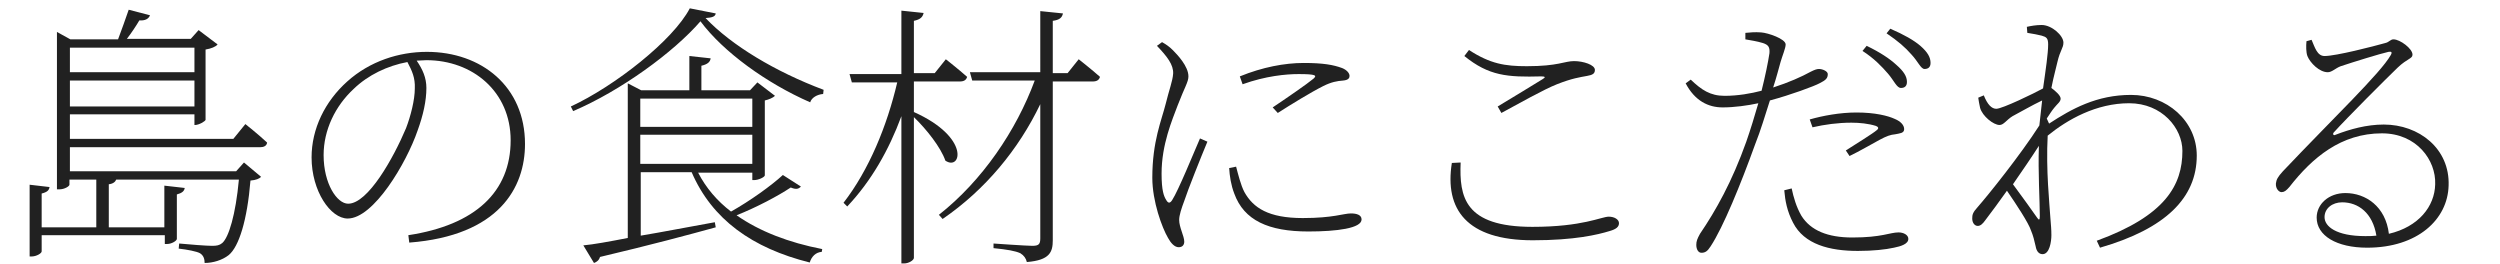 <?xml version="1.0" encoding="utf-8"?>
<!-- Generator: Adobe Illustrator 25.0.0, SVG Export Plug-In . SVG Version: 6.00 Build 0)  -->
<svg version="1.1" id="レイヤー_1" xmlns="http://www.w3.org/2000/svg" xmlns:xlink="http://www.w3.org/1999/xlink" x="0px"
	 y="0px" width="540px" height="57px" viewBox="0 0 540 57" style="enable-background:new 0 0 540 57;" xml:space="preserve">
<style type="text/css">
	.st0{fill:#212121;}
</style>
<g>
	<path class="st0" d="M15.1,31.8v5.2H51l1.7-1.9l3.7,3.1c-0.4,0.4-1.1,0.7-2.3,0.8c-0.7,8.6-2.5,14.3-4.7,16.1
		c-1.4,1.1-3.4,1.7-5.2,1.7c0-0.8-0.2-1.6-1-2.1c-0.7-0.4-2.8-0.8-4.6-1l0.1-1.1c2.1,0.2,5.9,0.5,7.1,0.5c1,0,1.6-0.1,2.2-0.6
		c1.4-1.2,2.9-6.1,3.6-13.7H25.1c-0.2,0.5-0.7,0.9-1.6,1v9.3h12v-9l4.4,0.5c-0.1,0.7-0.6,1.1-1.7,1.4v9.6c0,0.4-1.1,1.1-2.1,1.1
		h-0.5v-1.9H9v3.5c0,0.4-1.1,1.1-2.2,1.1H6.4V39.9l4.3,0.5c-0.1,0.7-0.5,1.1-1.7,1.4v7.3h11.8V38.8h-5.8v1.1c0,0.3-1,1-2.2,1h-0.5
		v-34l2.9,1.6h10.3c0.7-1.9,1.7-4.6,2.3-6.4l4.6,1.2c-0.3,0.8-1.1,1.2-2.3,1.1c-0.7,1.2-1.7,2.7-2.7,4h13.8l1.7-1.9l4.1,3.1
		c-0.4,0.5-1.4,0.9-2.6,1.1v15.2c-0.1,0.3-1.4,1.1-2.3,1.1H42v-2.3H15.1v5.3h35.3l2.6-3.2c0,0,2.9,2.3,4.7,4c-0.1,0.7-0.7,1-1.5,1
		H15.1z M15.1,10.3v5.3H42v-5.3H15.1z M42,23v-5.6H15.1V23H42z"/>
	<path class="st0" d="M88.2,50.8c14.5-2.2,22.1-9.4,22.1-20.5c0-10.5-8.2-17.3-18.2-17.3c-0.7,0-1.4,0.1-2.1,0.1
		c1.3,1.9,2.1,3.7,2.1,5.9c0,2.8-0.7,5.9-1.9,9.2c-2.4,7-9.5,19-15.1,19c-3.7,0-7.8-5.9-7.8-13.2c0-6.2,2.9-12.1,7.7-16.4
		c4.9-4.4,11.2-6.4,17.2-6.4c11.8,0,21.2,7.5,21.2,19.9c0,9.4-5.6,19.8-25,21.3L88.2,50.8z M88,13.4c-4.3,0.8-8.5,2.8-11.6,5.8
		c-4,3.7-6.5,8.9-6.5,14.3c0,6.2,2.9,10.5,5.3,10.5c4.3,0,9.8-9.9,12.5-16.3c1-2.6,1.9-6.1,1.9-8.6C89.7,16.8,89,15.3,88,13.4z"/>
	<path class="st0" d="M154.6,2.9c-0.1,0.7-0.8,0.9-2.2,1c5.6,5.9,15.1,11.6,25.5,15.5l-0.1,0.9c-1.3,0.1-2.5,0.8-2.8,1.8
		c-9.4-4.1-18.8-10.9-23.7-17.5c-5.8,6.7-17.2,15-27.5,19.4l-0.5-1c9.5-4.4,22.1-14.3,25.7-21.2L154.6,2.9z M173,40.3
		c-0.5,0.5-1,0.7-2.2,0.2c-2.7,1.8-7.4,4.3-11.7,6c5,3.5,11.3,5.9,18.5,7.3l-0.1,0.6c-1.3,0.1-2.2,1-2.6,2.3
		c-12.4-3.1-21.1-9.3-25.5-19.5h-11v13.7c4.8-0.8,10.4-1.9,16-2.9l0.2,1.1c-5.8,1.6-14,3.8-25,6.4c-0.2,0.7-0.7,1.1-1.3,1.3L126,53
		c2.2-0.2,5.5-0.8,9.6-1.6V18l2.9,1.5h10.4v-7.4l4.6,0.5c-0.1,0.8-0.7,1.3-2,1.6v5.3H162l1.6-1.7l3.8,2.9c-0.4,0.4-1.3,0.8-2.2,1
		v16.2c-0.1,0.4-1.4,1-2.3,1h-0.4v-1.6h-11.7c1.7,3.3,4.1,6.1,7.1,8.4c4.1-2.3,8.7-5.6,11.2-7.9L173,40.3z M138.3,21.3v6.1h24.2
		v-6.1H138.3z M138.3,35.4h24.2v-6.3h-24.2V35.4z"/>
	<path class="st0" d="M197.4,24.2c12.3,5.5,10.2,12.8,6.8,10.5c-1-2.9-4.1-6.8-6.8-9.4v30.4c0,0.5-1.1,1.2-2.1,1.2h-0.6V25.1
		c-2.7,7.3-6.5,14-11.7,19.5l-0.8-0.8c5.5-7.1,9.4-16.6,11.6-26h-9.8l-0.5-1.8h11.2V2.3l4.8,0.5c-0.2,0.9-0.7,1.4-2.1,1.7v11.3h4.5
		l2.4-3c0,0,2.8,2.2,4.6,3.8c-0.2,0.7-0.7,1-1.6,1h-9.9V24.2z M233,12.8c0,0,2.8,2.2,4.6,3.8c-0.2,0.7-0.7,1-1.6,1h-8.6v34.3
		c0,2.5-0.6,4.3-5.6,4.7c-0.2-0.8-0.6-1.4-1.4-1.9c-1.1-0.5-2.8-0.8-5.8-1.1v-1c0,0,7.1,0.5,8.4,0.5c1.4,0,1.7-0.4,1.7-1.6v-29
		c-4.7,9.8-11.9,18.5-21.1,24.8l-0.8-0.9c9.4-7.4,16.7-18.2,20.7-29h-13.5l-0.5-1.8h15.2V2.4l4.9,0.5c-0.2,0.9-0.7,1.4-2.2,1.6v11.3
		h3.2L233,12.8z"/>
	<path class="st0" d="M260.8,30.6c-1.3,3.1-4.3,10.6-5,12.8c-0.6,1.6-1.1,3.1-1.1,4.1c0,1.6,1.1,3.5,1.1,4.7c0,0.7-0.4,1.2-1.2,1.2
		c-0.9,0-1.7-0.9-2.3-2c-1.3-2.2-3.4-7.9-3.4-13c0-7.9,2-12.4,2.9-16c0.7-2.9,1.5-4.9,1.6-6.5c0.1-1.9-1.3-3.7-3.5-6l1.1-0.8
		c0.9,0.5,1.6,1,2.3,1.7c1,1,3.4,3.5,3.4,5.7c0,1.2-0.8,2.3-2.3,6.2c-1.2,3.2-3.5,8.5-3.5,14.8c0,3.7,0.5,4.9,1,5.7
		c0.4,0.7,0.8,0.8,1.3,0c1.3-2,4.7-10.3,6-13.3L260.8,30.6z M267,36c0.4,1.5,1,4,1.8,5.5c1.9,3.4,5.2,5.6,12.6,5.6
		c6.6,0,8.8-1,10.4-1c1.2,0,2.3,0.3,2.3,1.3c0,1.9-5.3,2.6-11.5,2.6c-8.6,0-13.9-2.4-16-8.2c-0.7-1.8-1-3.8-1.1-5.5L267,36z
		 M267.8,16.5c4.9-2,9.7-2.9,13.8-2.9c4.2,0,6.4,0.4,8.3,1.1c1,0.4,1.6,1.1,1.6,1.7c0,0.4-0.2,0.9-1.4,1c-1.3,0.1-2.5,0.3-4.3,1.2
		c-2.6,1.3-7,4-9.8,5.8l-1.1-1.2c2.7-1.8,7.5-5.1,8.8-6.2c0.8-0.7,0.6-1-3.2-1c-2.7,0-7.1,0.4-12.1,2.2L267.8,16.5z"/>
	<path class="st0" d="M315.5,35.1C315.2,42.5,316.3,49,331,49c10.9,0,14.9-2.2,16.5-2.2c1.2,0,2.2,0.6,2.2,1.4c0,0.8-0.6,1.3-2,1.7
		c-2.6,0.8-7.6,2-16.6,2c-14.3,0-19.1-6.7-17.5-16.7L315.5,35.1z M323.5,23c3.3-2,7.3-4.4,9.7-5.9c0.7-0.4,0.6-0.6-0.3-0.6
		c-7.3,0.2-11.3-0.1-16.6-4.4l1-1.3c4.6,3,7.8,3.5,12.5,3.5c6.8,0,8.1-1.1,10.2-1.1c2,0,4.5,0.8,4.5,1.9c0,0.8-0.5,1.1-1.7,1.3
		c-1.6,0.3-3.2,0.5-6.5,1.8c-2.8,1.1-8.3,4.2-12,6.2L323.5,23z"/>
	<path class="st0" d="M377,7.1c1.1-0.1,2-0.2,3.4-0.1c1.5,0.1,5.3,1.4,5.3,2.6c0,0.8-0.7,2.4-1.1,3.8s-0.9,3.4-1.6,5.5
		c3.4-1.1,6.1-2.3,8.1-3.4c0.8-0.4,1.3-0.6,1.8-0.6c0.8,0,1.9,0.5,1.9,1.1c0,0.9-0.4,1.3-1.8,2c-1.1,0.6-6.2,2.5-10.7,3.7
		c-1,3.1-2,6.5-3.2,9.5c-3.1,8.6-6.9,17.9-9.6,22c-0.7,1.1-1.2,1.4-2,1.4c-0.7,0-1.1-0.8-1.1-1.7c0-0.8,0.2-1.3,0.8-2.4
		c3.4-5,6.9-11.2,10-19.9c0.9-2.6,1.8-5.5,2.6-8.3c-2.3,0.5-5.2,0.9-7.7,0.9c-3.1,0-6-1.4-8-5.2l1.1-0.8c2.3,2.2,4.2,3.5,7.3,3.5
		c2.9,0,5.7-0.5,8-1.1c0.8-3.2,1.4-6.1,1.7-8.1c0.1-1.3-0.2-1.8-1.4-2.2c-1.3-0.4-2.7-0.6-3.8-0.8L377,7.1z M387,40.7
		c0.4,1.9,1,4,2.1,5.9c2,3.2,5.7,4.7,11,4.7c6.4,0,8.1-1.1,10-1.1c1,0,2.1,0.5,2.1,1.4c0,1.1-1.6,1.6-3.1,1.9
		c-1.8,0.4-4.5,0.7-7.8,0.7c-6.1,0-11.6-1.4-14-6.1c-1.3-2.5-1.7-4.7-1.9-7L387,40.7z M390.9,25.8c2.8-0.8,6.5-1.5,10.1-1.5
		c4,0,6.8,0.7,8.3,1.4c1.2,0.5,2,1.3,2,2.2c0,0.9-1,0.9-1.9,1.1c-1.1,0.1-1.9,0.4-3.4,1.2c-1.5,0.8-4.4,2.5-6.5,3.5l-0.8-1.2
		c2.2-1.4,5.9-3.7,6.7-4.4c0.5-0.4,0.3-0.7-0.2-0.9c-1.6-0.5-3.5-0.7-5.3-0.7c-2.9,0-5.8,0.4-8.4,1L390.9,25.8z M403.2,9.9
		c2.9,1.4,5,2.8,6.4,4.1c1.6,1.4,2.3,2.5,2.3,3.7c0,0.9-0.5,1.3-1.3,1.3c-0.9,0-1.5-1.6-2.8-3.1c-1.3-1.5-3-3.3-5.5-4.9L403.2,9.9z
		 M408.3,6.2c3,1.3,5.1,2.5,6.5,3.7c1.6,1.4,2.2,2.5,2.2,3.7c0,0.9-0.5,1.3-1.3,1.3c-0.8,0-1.4-1.6-2.8-3.1
		c-1.4-1.6-2.9-2.9-5.4-4.6L408.3,6.2z"/>
	<path class="st0" d="M442.6,26.7c4.9-3.2,10.3-6.2,17.7-6.2c7.7,0,14.2,5.6,14.2,13.1c0,9.1-6.7,15.8-20.9,19.9l-0.7-1.5
		c14.8-5.4,18.5-12,18.5-19.4c0-4.9-4.4-10.3-11.5-10.3c-7.1,0-13.3,3.5-17.6,7c-0.4,7.4,0.4,14.8,0.6,18c0.1,1.2,0.2,2.3,0.2,3.5
		c0,1.4-0.4,4.1-1.9,4.1c-0.7,0-1.3-0.5-1.5-1.7c-0.3-1.3-0.5-2.2-1-3.4c-0.5-1.6-3.2-5.7-5.2-8.6c-1.7,2.4-3.4,4.7-4.7,6.4
		c-0.5,0.7-1,1.2-1.6,1.2c-0.7,0-1.2-0.7-1.2-1.6c0-0.8,0.1-1.3,1.2-2.5c2.2-2.5,9.2-11.2,13.3-17.6c0.2-1.9,0.4-3.7,0.6-5.4
		c-2.3,1.1-4.5,2.4-6.4,3.4c-1.3,0.8-1.9,1.9-2.8,1.9c-1.3,0-3.7-1.9-4.2-3.7c-0.2-0.8-0.3-1.6-0.4-2.2l1.2-0.5
		c0.8,2,1.7,2.9,2.7,2.9c1.3,0,8.3-3.4,10.1-4.4c0.6-4.2,1.1-7.6,1.1-9.5c0-1.4-0.4-1.6-1.4-1.9c-0.8-0.2-1.8-0.4-3.1-0.6l-0.1-1.3
		c0.9-0.2,2-0.4,3.2-0.4c2.2,0,4.7,2.3,4.7,3.8c0,1.2-0.7,1.6-1.3,4.2c-0.2,1-0.8,3-1.3,5.6c0.8,0.6,2,1.6,2,2.3
		c0,0.7-0.7,1.1-1.4,2c-0.5,0.6-1,1.4-1.6,2.3L442.6,26.7z M440.6,46.7c0-3.3-0.4-9.4-0.2-15.2c-1.6,2.5-3.6,5.4-5.6,8.3
		c2,2.7,4.3,5.9,5.2,7.2C440.4,47.6,440.6,47.6,440.6,46.7z"/>
	<path class="st0" d="M499.3,8.6c0.7,1.6,1.2,3.5,2.8,3.5c2.5,0,10.6-2.1,13.1-2.8c0.9-0.2,1.1-0.8,1.8-0.8c1.4,0,4.1,2,4.1,3.3
		c0,0.9-1.1,0.8-3.2,2.8c-2.6,2.5-10.9,10.8-13.8,14c-0.3,0.3-0.1,0.8,0.4,0.5c3.1-1.2,6.7-2.2,10.4-2.2c7.6,0,14.3,5.2,14,13.2
		c-0.2,7.3-6.7,13.4-17.6,13.4c-6.6,0-10.9-2.6-10.9-6.5c0-2.9,2.6-5.3,6.2-5.3c4.4,0,8.7,2.9,9.4,8.8c6.4-1.5,9.9-5.9,10-10.7
		c0.2-5.2-4-11-11.5-11c-8.8,0-15,5.2-20,11.6c-0.7,0.8-1.1,1.1-1.7,1.1c-0.5,0-1.3-0.7-1.2-1.9c0.1-0.8,0.4-1.4,1.5-2.6
		c10.9-11.5,21.1-21.2,23.3-25.1c0.4-0.7,0.1-0.8-0.5-0.7c-1.8,0.4-7.6,2.2-10.3,3.1c-1.1,0.4-1.9,1.3-2.8,1.3c-1.8,0-3.8-2-4.4-3.5
		c-0.3-0.8-0.3-2.2-0.2-3.2L499.3,8.6z M513.3,50.9c-0.8-4.9-3.9-7.2-7.4-7.2c-2.1,0-3.8,1.3-3.8,3.2c0,2,2.5,4.1,8.8,4.1
		C511.8,51,512.5,51,513.3,50.9z"/>
</g>
</svg>
